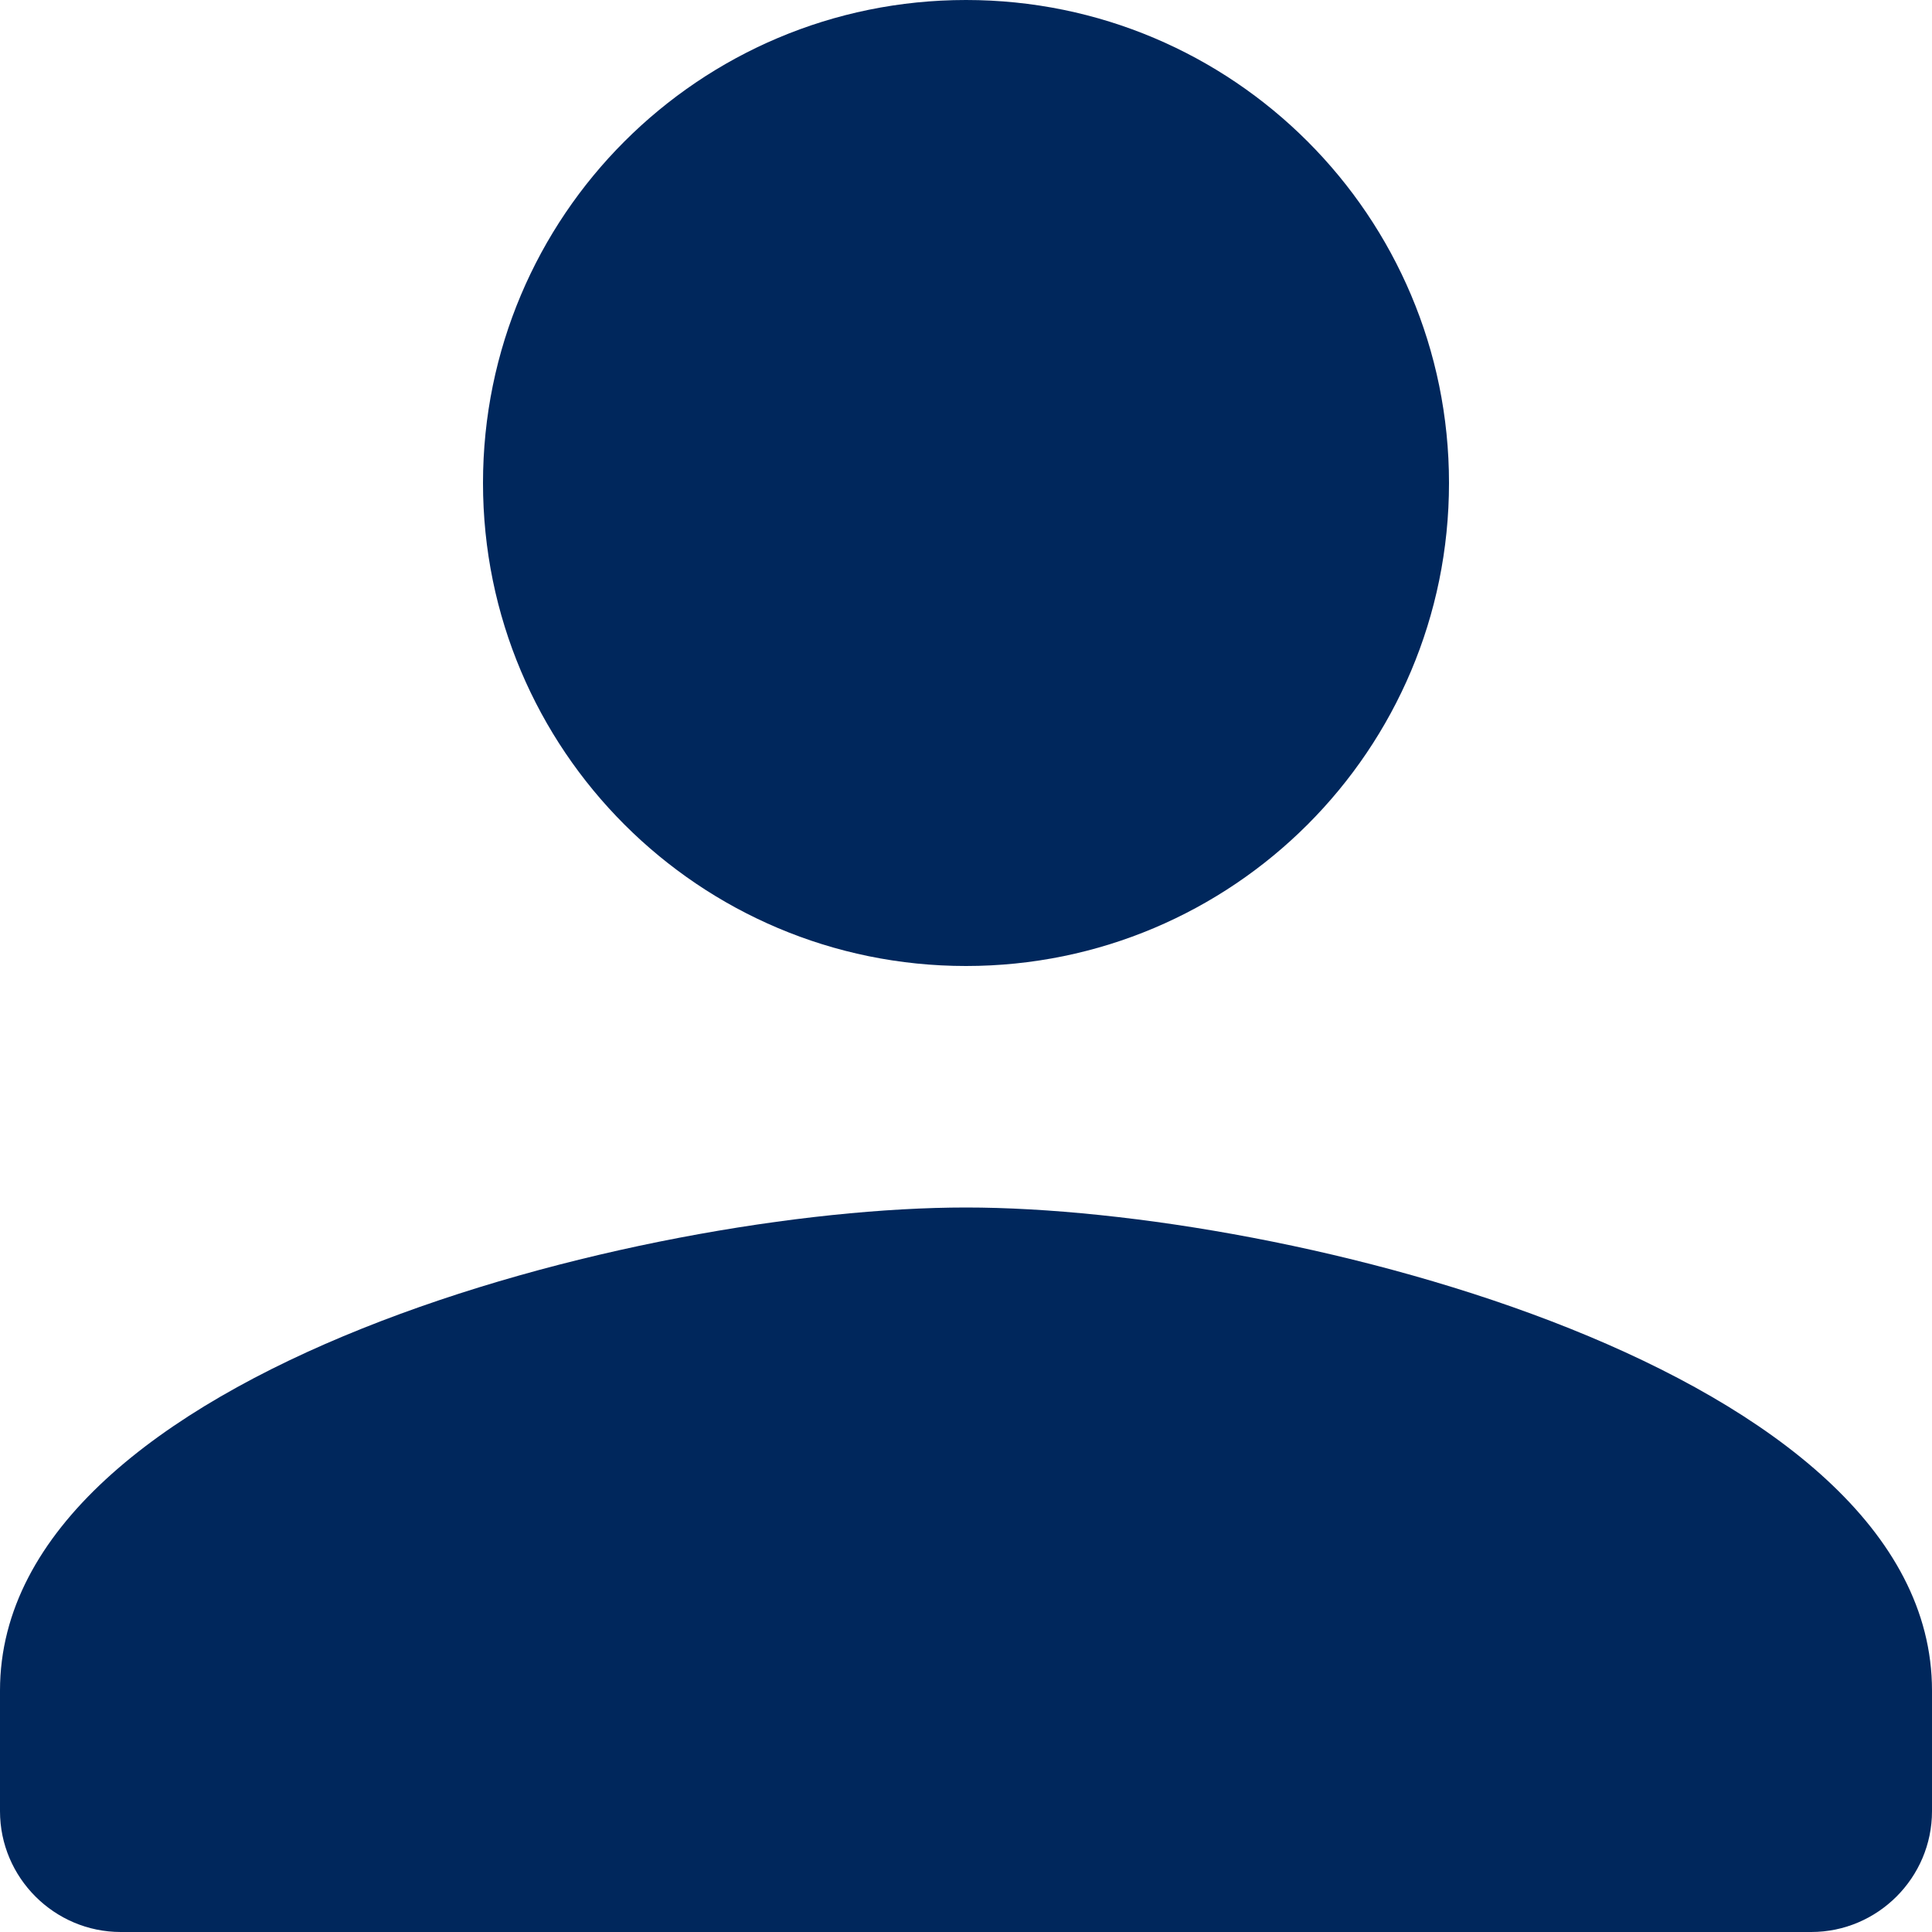 <svg xmlns="http://www.w3.org/2000/svg" fill="none" viewBox="0 0 43 43" height="43" width="43">
<path fill="#00275C" d="M21.5 21.5C27.439 21.5 32.25 16.689 32.25 10.75C32.25 4.811 27.439 0 21.5 0C15.561 0 10.75 4.811 10.75 10.75C10.75 16.689 15.561 21.5 21.5 21.5ZM21.5 26.875C14.324 26.875 0 30.476 0 37.625V40.312C0 41.791 1.209 43 2.688 43H40.312C41.791 43 43 41.791 43 40.312V37.625C43 30.476 28.676 26.875 21.5 26.875Z"></path>
</svg>
